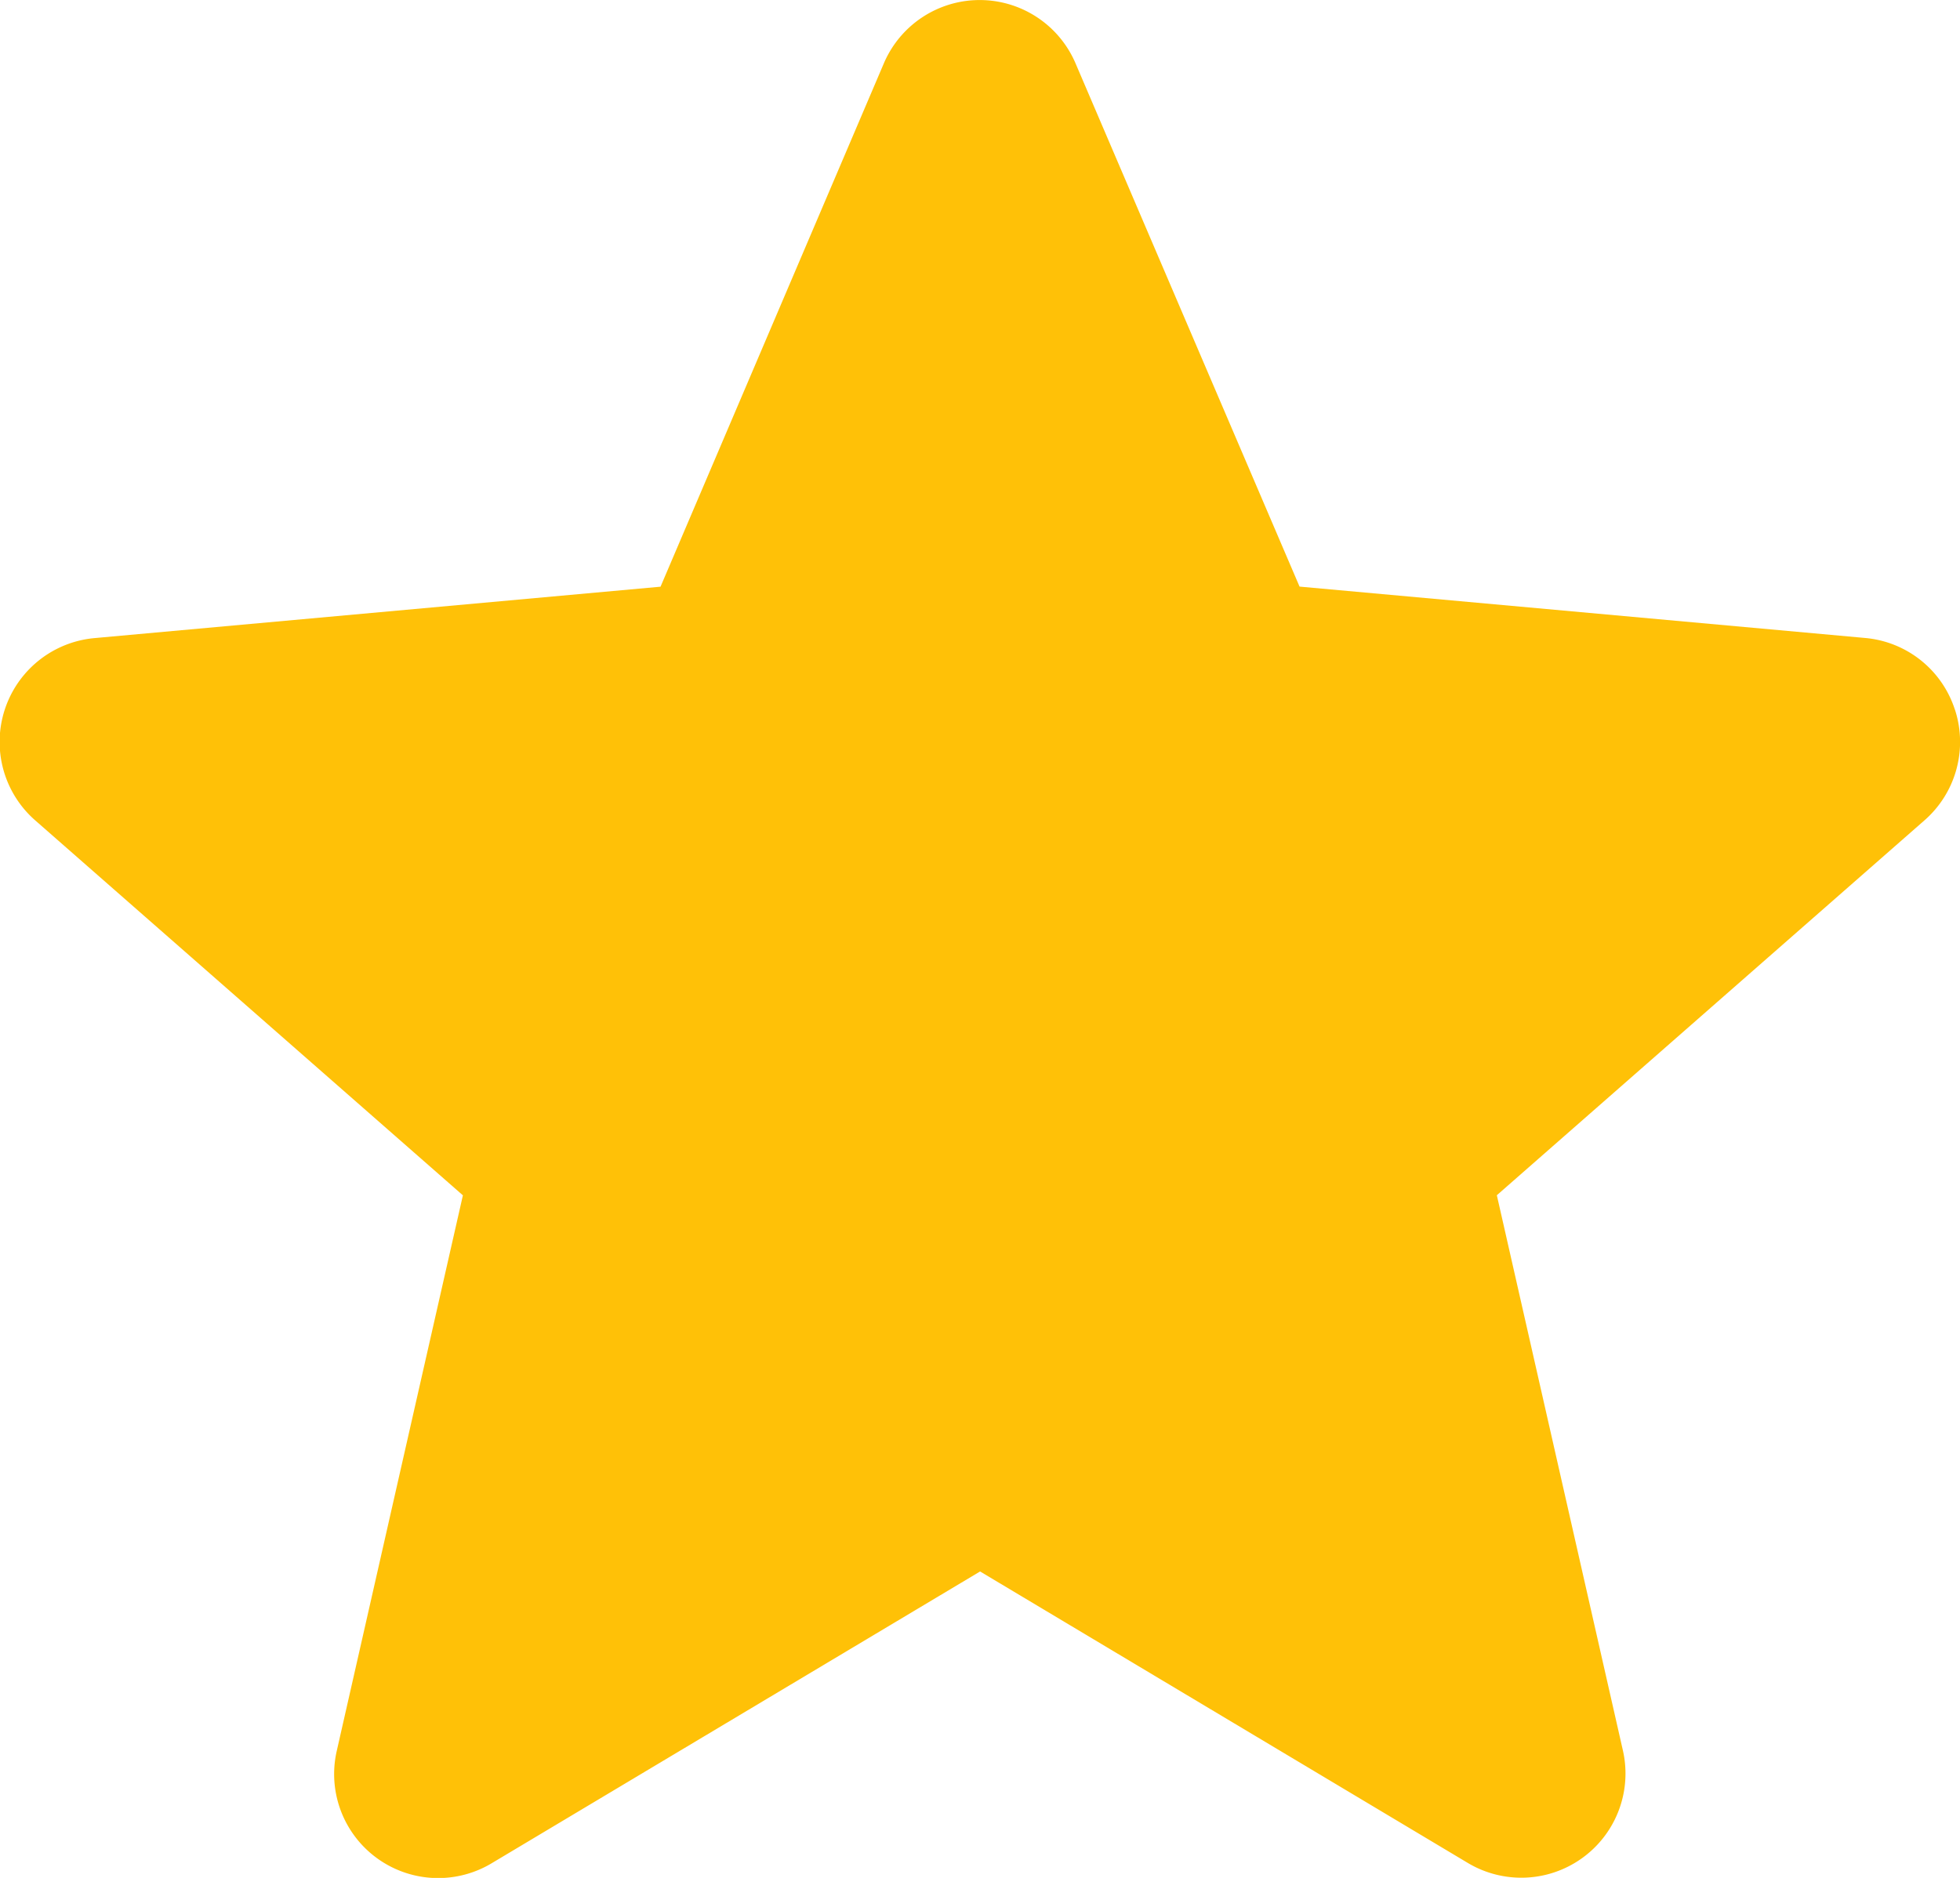 <svg xmlns="http://www.w3.org/2000/svg" width="22.234" height="21.308"><path data-name="star (2)" d="M22.176 8.052a1.179 1.179 0 00-1.017-.813l-6.417-.583L12.2.717a1.182 1.182 0 00-2.173 0l-2.534 5.94-6.418.583A1.183 1.183 0 00.4 9.309l4.851 4.254-1.43 6.3a1.18 1.18 0 001.761 1.276l5.536-3.308 5.534 3.308a1.182 1.182 0 001.758-1.277l-1.43-6.3 4.85-4.253a1.182 1.182 0 00.347-1.256zm0 0" fill="#ffc107"/></svg>
